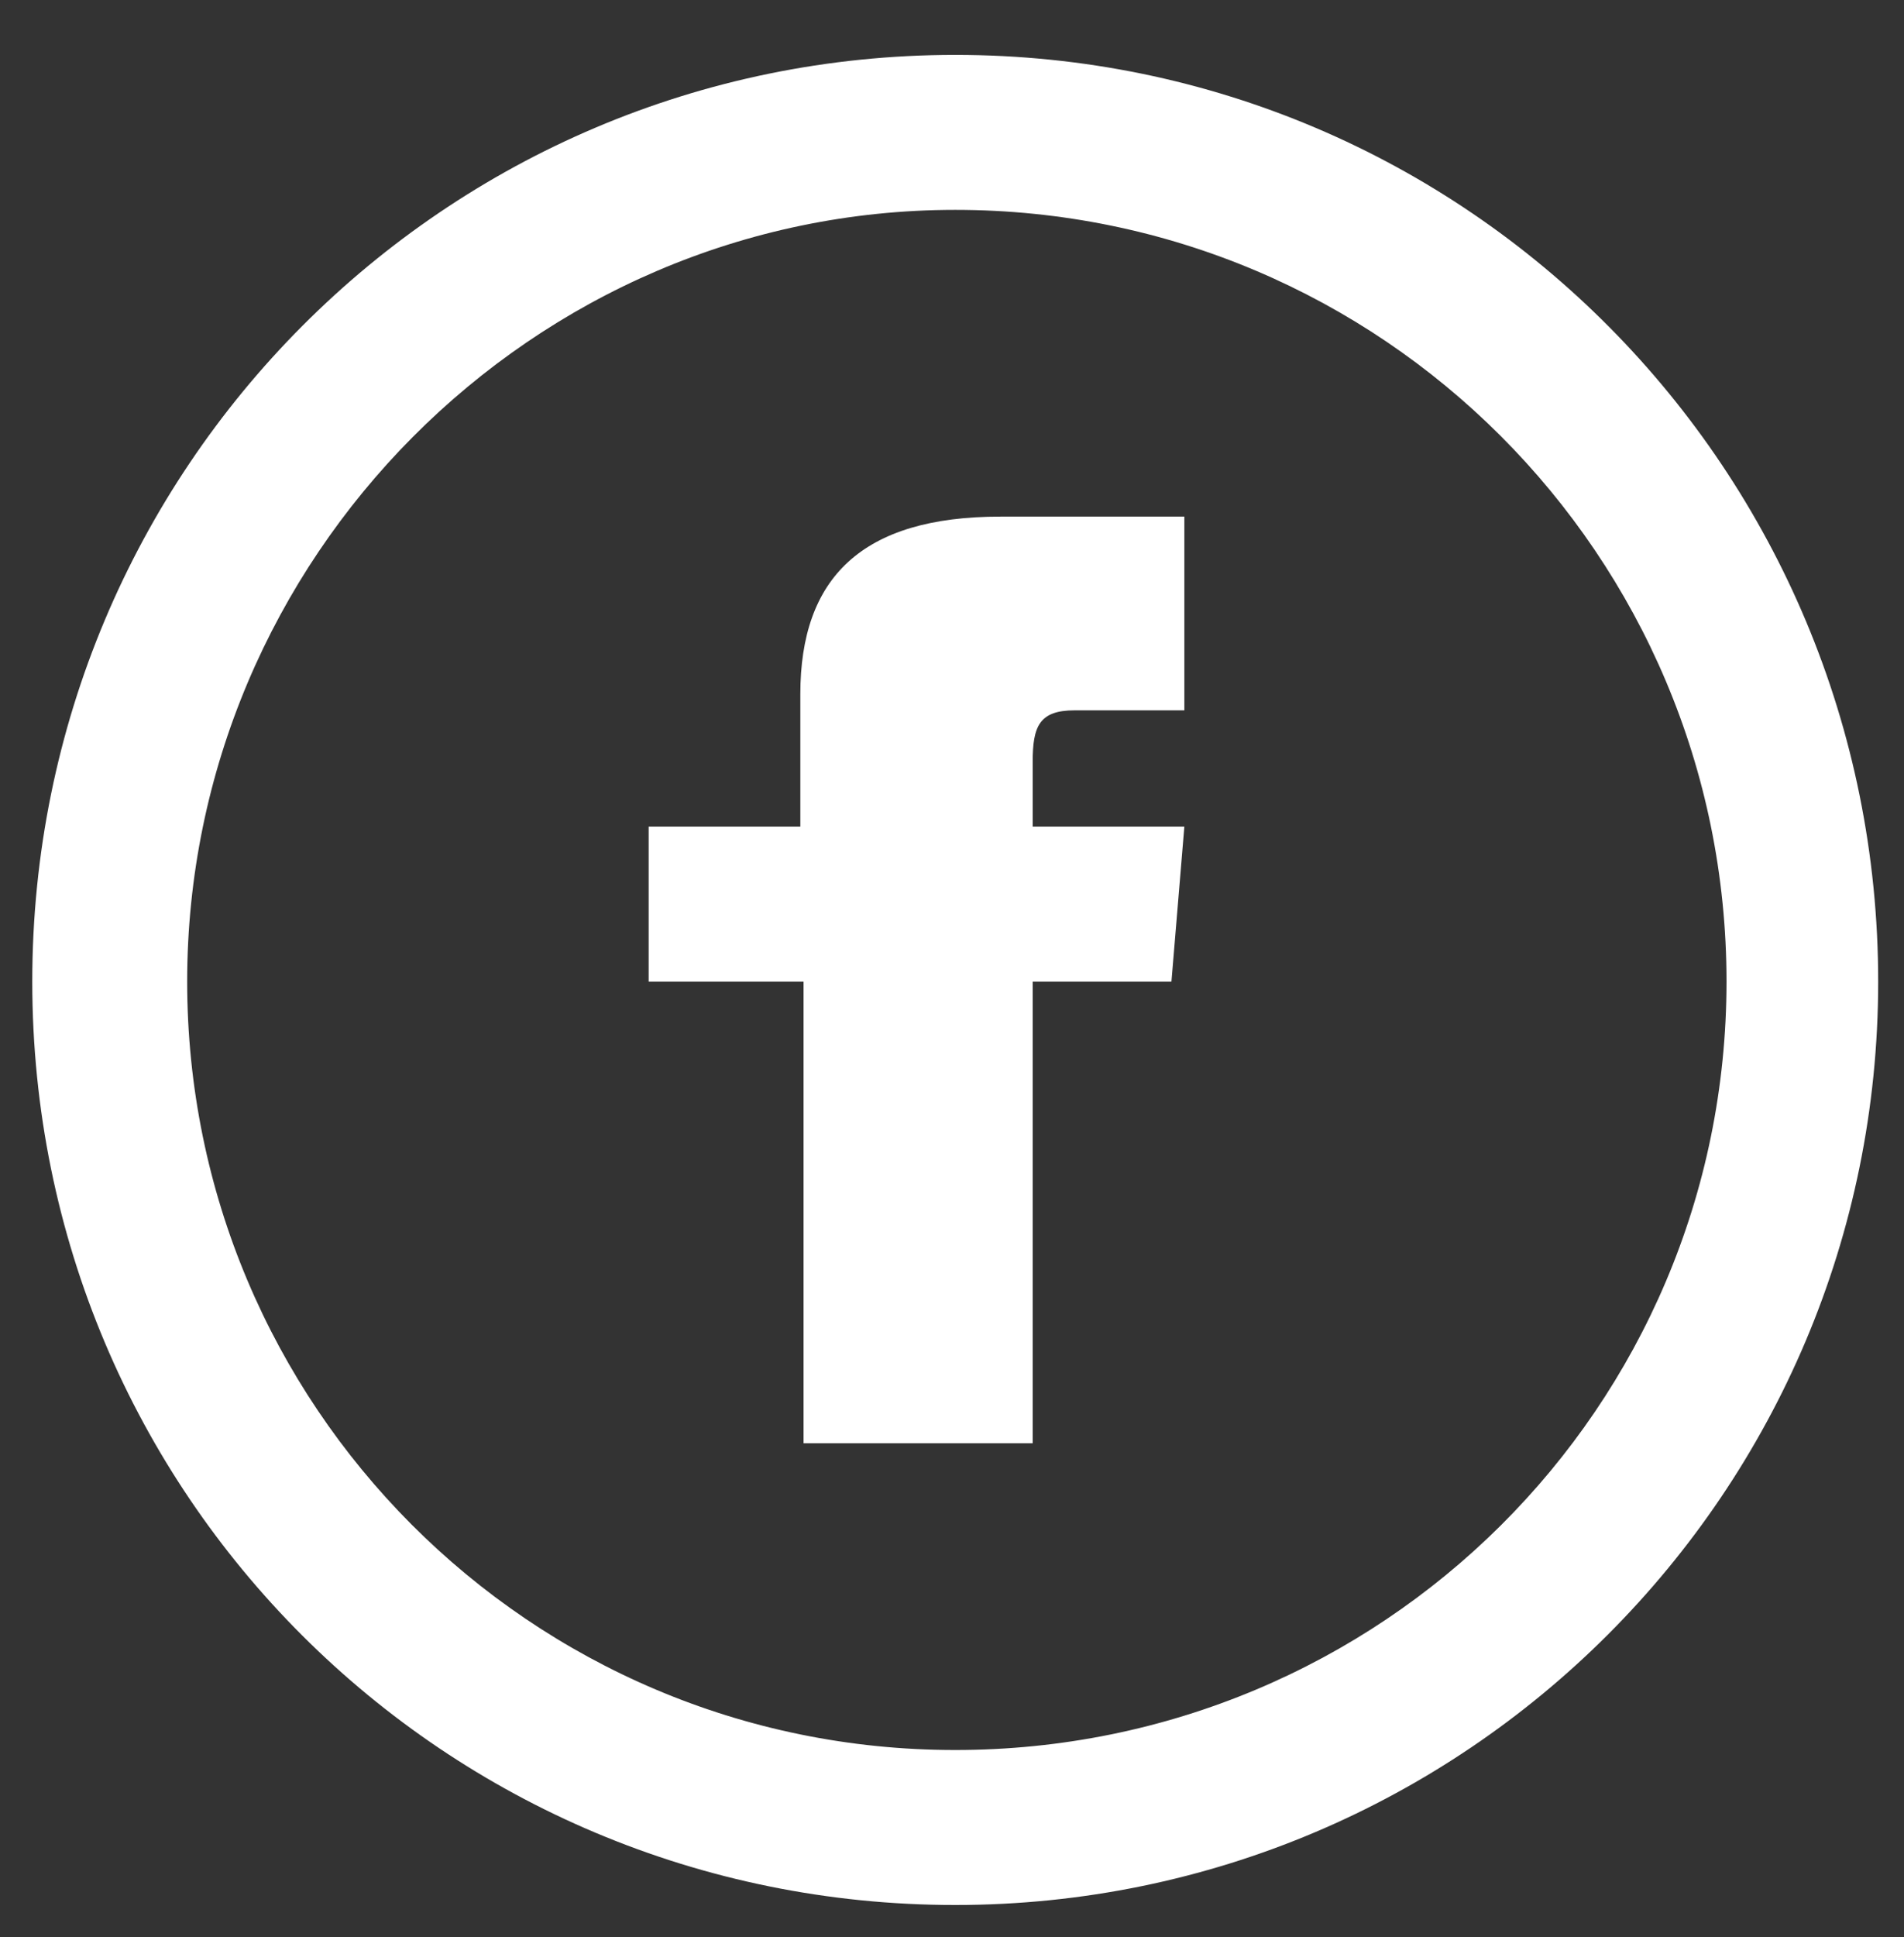 <?xml version="1.0" encoding="utf-8"?>
<!-- Generator: Adobe Illustrator 27.9.0, SVG Export Plug-In . SVG Version: 6.00 Build 0)  -->
<svg version="1.1" id="b" xmlns="http://www.w3.org/2000/svg" xmlns:xlink="http://www.w3.org/1999/xlink" x="0px" y="0px"
	 viewBox="0 0 59 60" style="enable-background:new 0 0 59 60;" xml:space="preserve">
<rect x="0" y="0" width="59" height="60" fill="#333333" stroke="none"/>
<style type="text/css">
	.st0{fill:#FFFFFF;}
</style>
<path class="st0" d="M29.6,6.5c13.2,0,23.9,10.7,23.9,23.9S42.8,54.2,29.6,54.2S5.8,43.5,5.8,30.4S16.5,6.5,29.6,6.5z M29.6,1.7
	C13.8,1.7,1,14.5,1,30.4S13.8,59,29.6,59s28.6-12.8,28.6-28.6S45.5,1.7,29.6,1.7z M24.9,25.6h-4.8v4.8h4.8v14.3H32V30.4h4.3l0.4-4.8
	H32v-2c0-1.1,0.2-1.6,1.3-1.6h3.4v-6h-5.7c-4.3,0-6.2,1.9-6.2,5.5V25.6z"/>
</svg>
